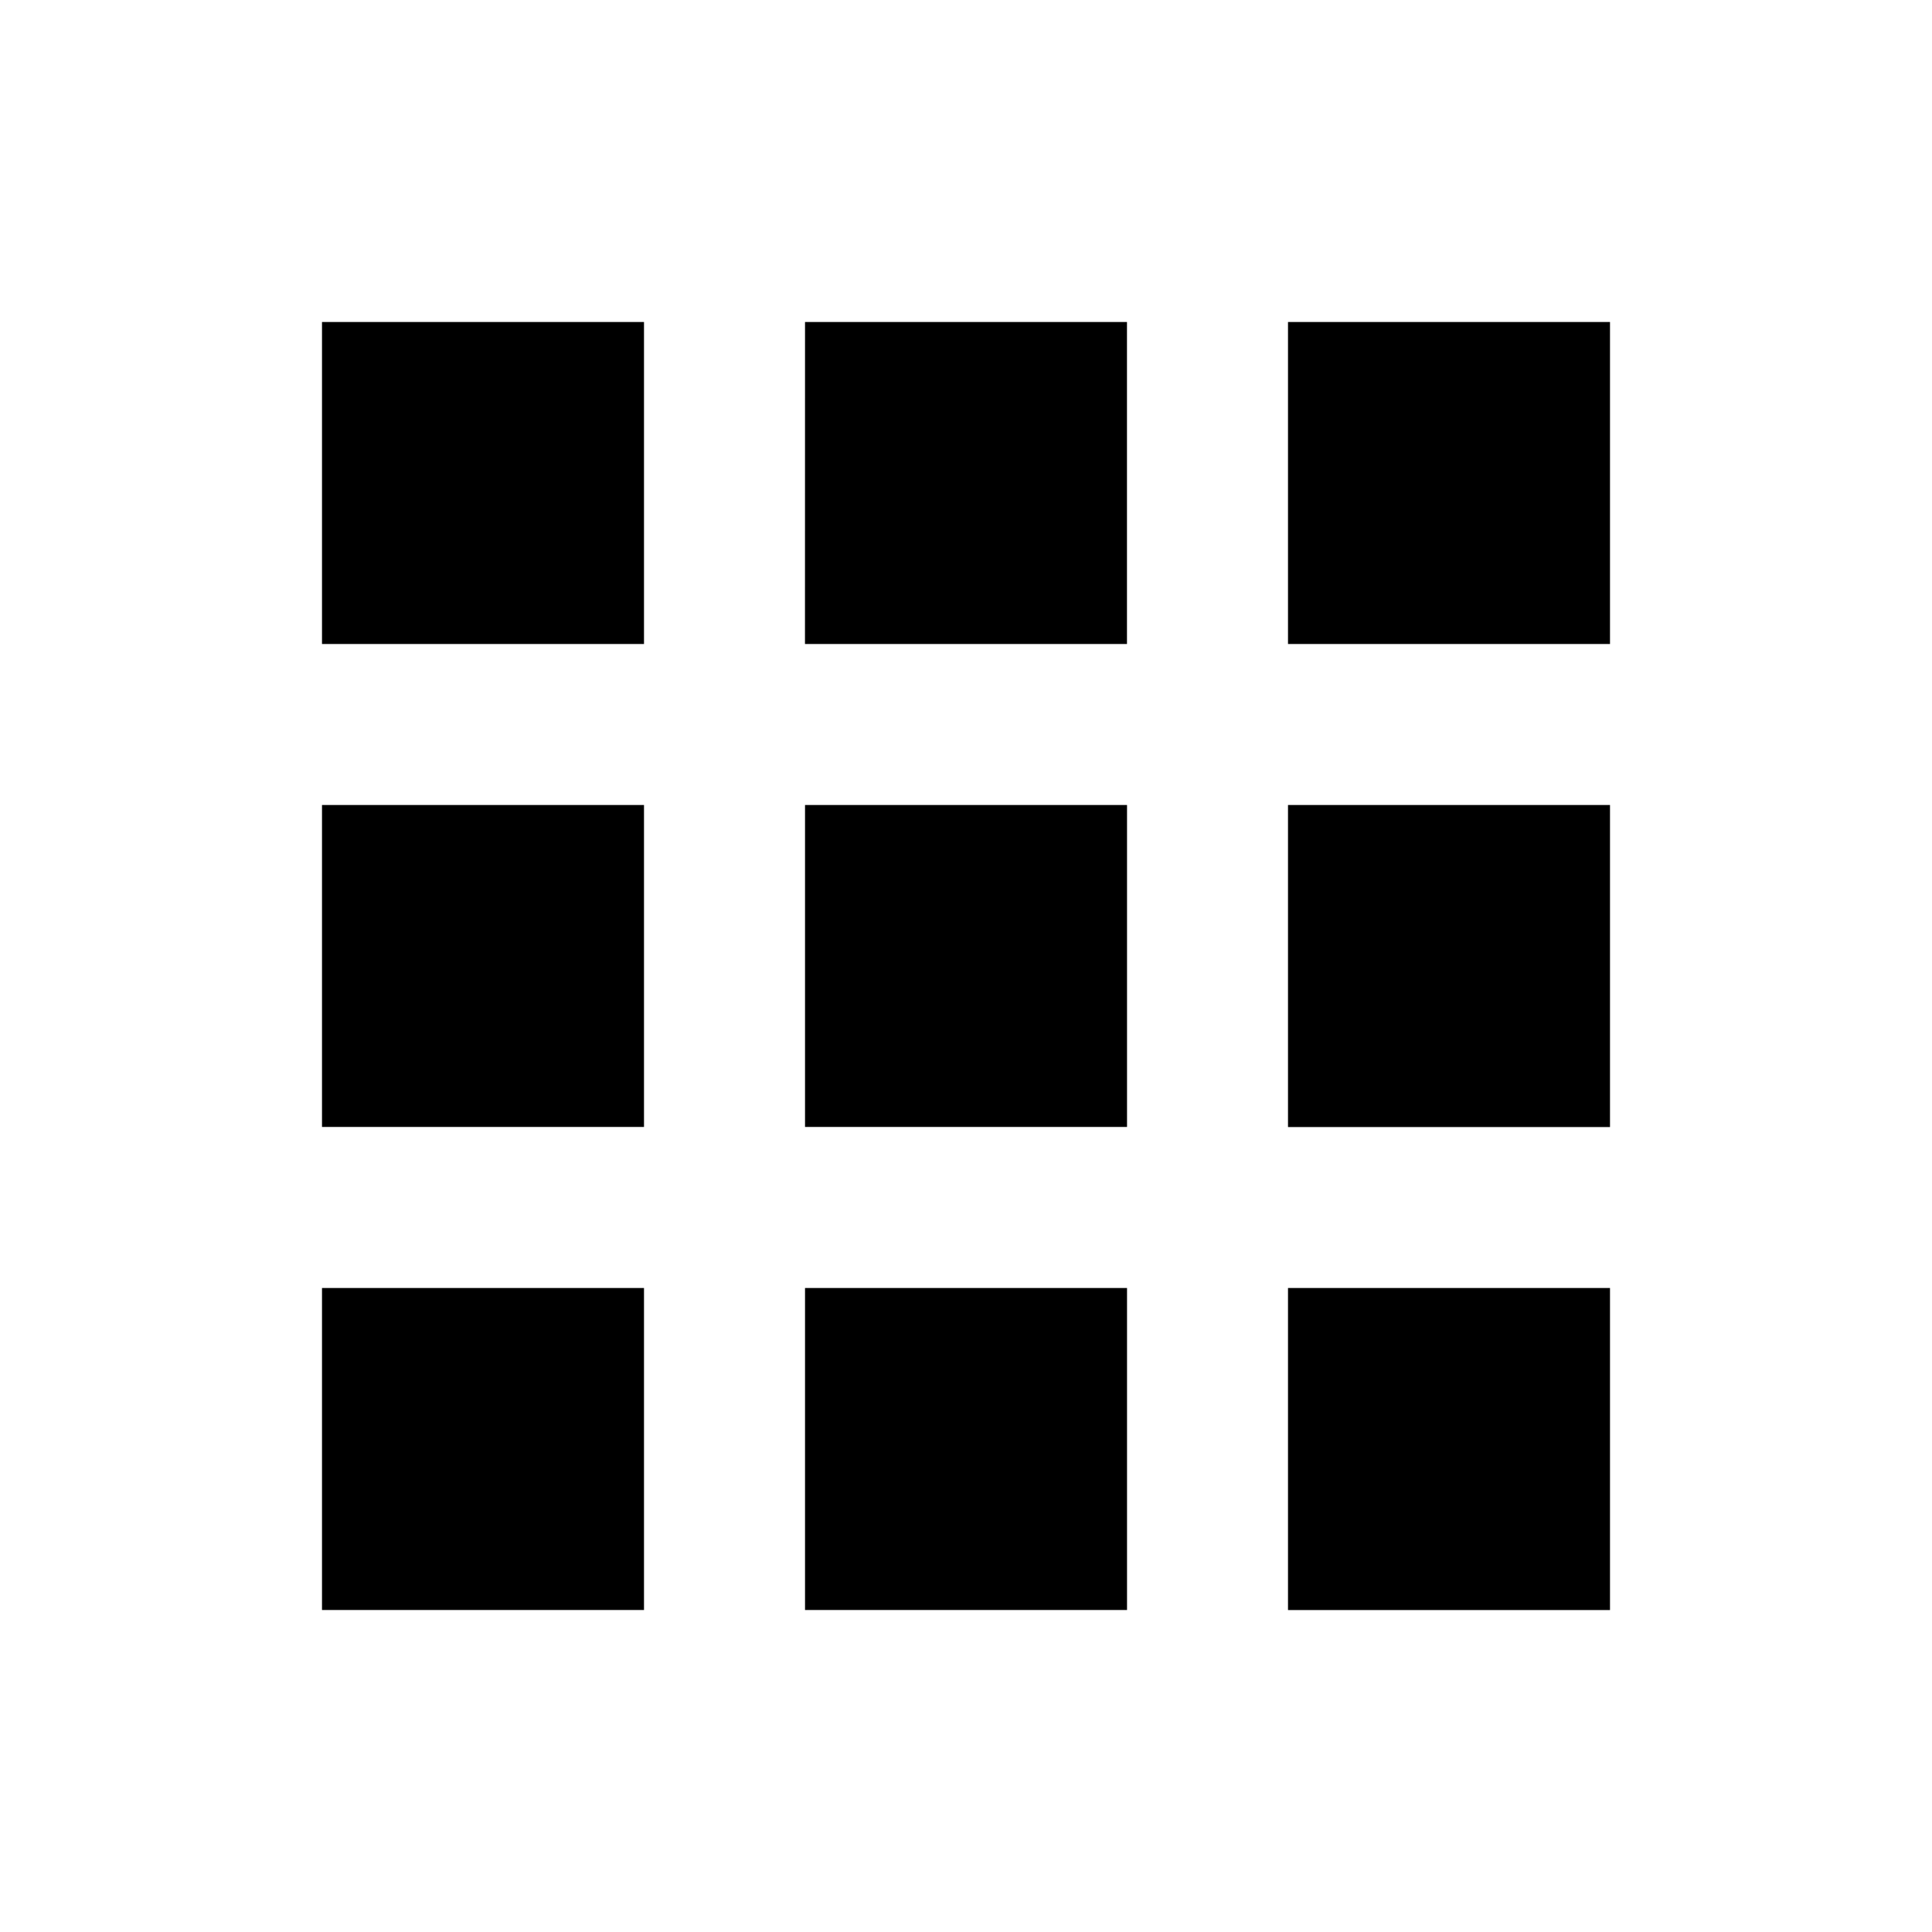 <svg id="apps_black_24dp" xmlns="http://www.w3.org/2000/svg" width="37.242" height="37.242" viewBox="0 0 37.242 37.242">
  <path id="Path_12169" data-name="Path 12169" d="M0,0H37.242V37.242H0Z" fill="none"/>
  <path id="Path_12170" data-name="Path 12170" d="M4,10.207h6.207V4H4Zm9.311,18.621h6.207V22.621H13.311ZM4,28.828h6.207V22.621H4Zm0-9.311h6.207V13.311H4Zm9.311,0h6.207V13.311H13.311ZM22.621,4v6.207h6.207V4Zm-9.311,6.207h6.207V4H13.311Zm9.311,9.311h6.207V13.311H22.621Zm0,9.311h6.207V22.621H22.621Z" transform="translate(2.207 2.207)"/>
</svg>

